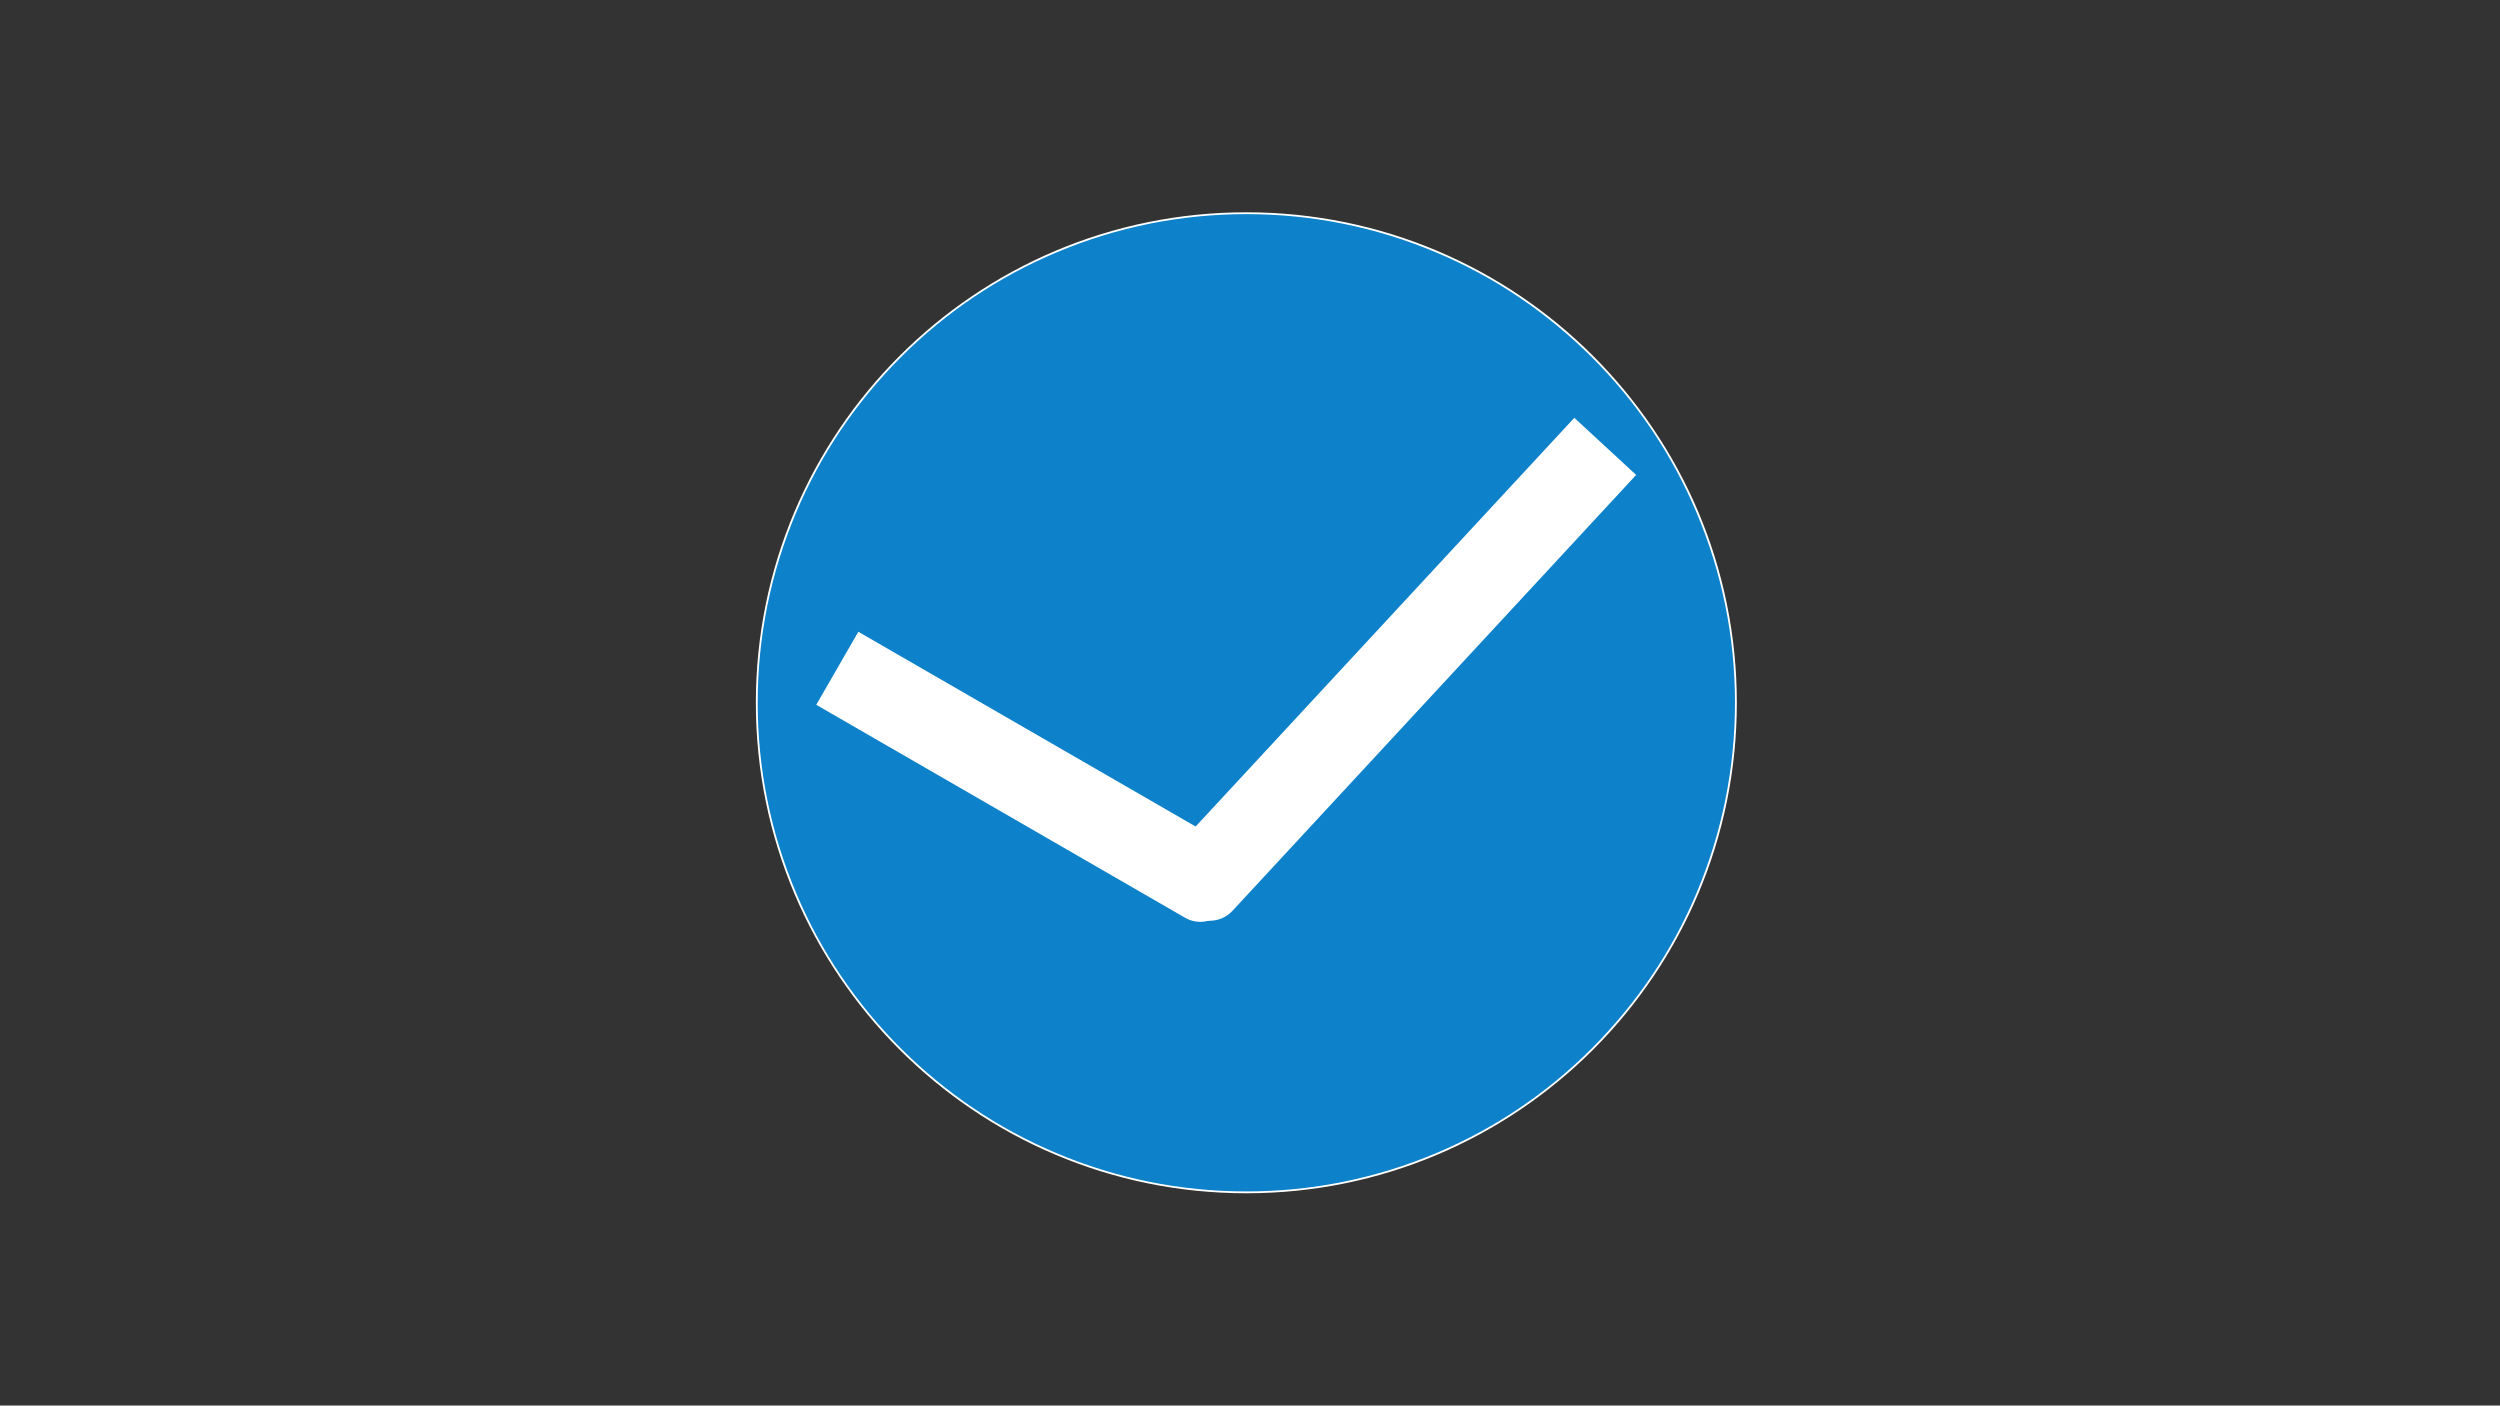 <?xml version="1.0" encoding="utf-8"?>
<!-- Generator: Adobe Illustrator 22.0.0, SVG Export Plug-In . SVG Version: 6.00 Build 0)  -->
<svg version="1.0" id="Layer_1" xmlns="http://www.w3.org/2000/svg" xmlns:xlink="http://www.w3.org/1999/xlink" x="0px" y="0px"
	 viewBox="0 0 1366 768" style="enable-background:new 0 0 1366 768;" xml:space="preserve">
<rect x="0" y="0" width="1366" height="768" fill="#333333" stroke="none"/>
<style type="text/css">
	.st0{fill:#0D81C9;}
	.st1{fill:#FFFFFF;}
</style>
<g>
	<path class="st0" d="M681,651.5c-71.5,0-138.6-27.8-189.2-78.3c-50.5-50.5-78.3-117.7-78.3-189.2c0-71.5,27.8-138.6,78.3-189.2
		c50.5-50.5,117.7-78.3,189.2-78.3c71.5,0,138.6,27.8,189.2,78.3c50.5,50.5,78.3,117.7,78.3,189.2c0,71.5-27.8,138.6-78.3,189.2
		C819.6,623.7,752.5,651.5,681,651.5z"/>
	<path class="st1" d="M681,117c36,0,71,7.1,103.9,21c31.8,13.4,60.3,32.7,84.9,57.2c24.5,24.5,43.8,53.1,57.2,84.9
		C940.9,313,948,348,948,384s-7.1,71-21,103.9c-13.4,31.8-32.7,60.3-57.2,84.9c-24.5,24.5-53.1,43.8-84.9,57.2
		C752,643.9,717,651,681,651s-71-7.1-103.9-21c-31.8-13.4-60.3-32.7-84.9-57.2c-24.5-24.5-43.8-53.1-57.2-84.9
		C421.1,455,414,420,414,384s7.1-71,21-103.9c13.4-31.8,32.7-60.3,57.2-84.9c24.5-24.5,53.1-43.8,84.9-57.2
		C610,124.1,645,117,681,117 M681,116c-148,0-268,120-268,268s120,268,268,268s268-120,268-268S829,116,681,116L681,116z"/>
</g>
<g>
	<path class="st1" d="M655.8,503.1c-2.8,0-5.5-0.7-7.9-2.1L446.7,384.9l22.5-39l214.9,124.1l-14.6,25.2
		C666.7,500.1,661.4,503.1,655.8,503.1z"/>
	<path class="st1" d="M469.4,346.5l214,123.6l-14.3,24.8c-2.7,4.8-7.9,7.7-13.4,7.7c-2.7,0-5.4-0.7-7.7-2.1L447.4,384.7L469.4,346.5
		 M469,345.2l-23,39.9l201.6,116.4c2.6,1.5,5.4,2.2,8.2,2.2c5.7,0,11.2-2.9,14.2-8.2l14.8-25.7L469,345.2L469,345.2z"/>
</g>
<g>
	<path class="st1" d="M661,502.6c-4.1,0-8.1-1.6-11.1-4.4l-21-19.5L860.3,229l33,30.6L673,497.3C669.9,500.7,665.6,502.6,661,502.6z
		"/>
	<path class="st1" d="M860.3,229.7l32.3,29.9L672.7,497c-3,3.2-7.2,5.1-11.7,5.1c-4,0-7.8-1.5-10.8-4.2l-20.7-19.1L860.3,229.7
		 M860.2,228.3L628.1,478.8l21.4,19.8c3.3,3,7.4,4.5,11.5,4.5c4.5,0,9.1-1.8,12.4-5.4L894,259.5L860.2,228.3L860.2,228.3z"/>
</g>
</svg>
